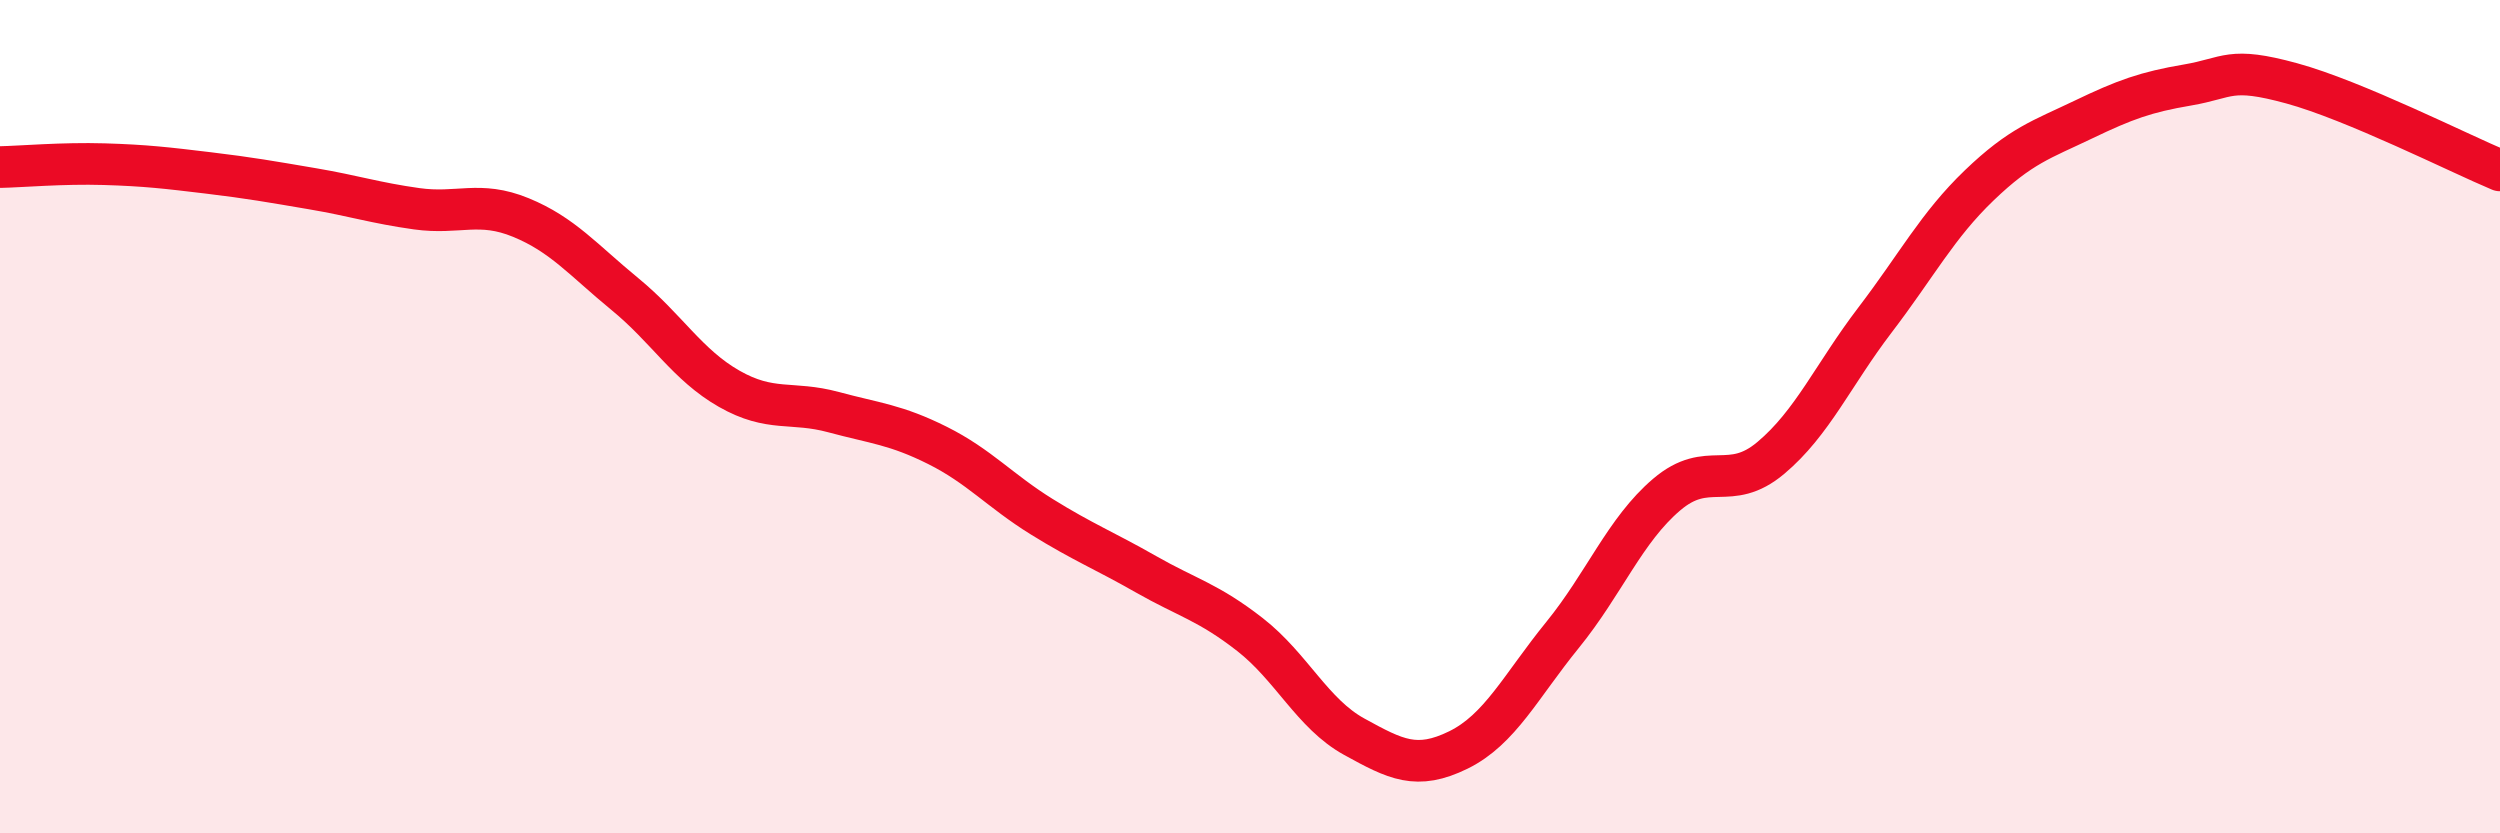 
    <svg width="60" height="20" viewBox="0 0 60 20" xmlns="http://www.w3.org/2000/svg">
      <path
        d="M 0,4.01 C 0.5,4 1.5,3.91 2.5,3.94 C 3.5,3.97 4,4.03 5,4.15 C 6,4.27 6.5,4.36 7.5,4.53 C 8.5,4.7 9,4.87 10,5.01 C 11,5.15 11.5,4.81 12.5,5.22 C 13.5,5.63 14,6.24 15,7.06 C 16,7.88 16.5,8.76 17.5,9.33 C 18.5,9.9 19,9.62 20,9.89 C 21,10.16 21.5,10.19 22.5,10.69 C 23.5,11.19 24,11.78 25,12.4 C 26,13.02 26.5,13.21 27.5,13.78 C 28.5,14.35 29,14.45 30,15.23 C 31,16.01 31.5,17.13 32.5,17.68 C 33.5,18.23 34,18.49 35,18 C 36,17.51 36.5,16.47 37.5,15.24 C 38.5,14.01 39,12.72 40,11.87 C 41,11.02 41.5,11.83 42.5,10.99 C 43.5,10.15 44,8.99 45,7.68 C 46,6.37 46.5,5.41 47.5,4.45 C 48.5,3.49 49,3.35 50,2.87 C 51,2.39 51.5,2.21 52.5,2.04 C 53.5,1.87 53.5,1.59 55,2 C 56.5,2.41 59,3.67 60,4.09L60 20L0 20Z"
        fill="#EB0A25"
        opacity="0.1"
        stroke-linecap="round"
        stroke-linejoin="round"
      />
      <path
        d="M 0,4.01 C 0.5,4 1.5,3.91 2.5,3.94 C 3.5,3.97 4,4.03 5,4.15 C 6,4.27 6.5,4.36 7.5,4.53 C 8.5,4.7 9,4.87 10,5.01 C 11,5.15 11.5,4.81 12.5,5.22 C 13.5,5.63 14,6.24 15,7.06 C 16,7.88 16.5,8.76 17.5,9.33 C 18.5,9.9 19,9.62 20,9.89 C 21,10.16 21.5,10.19 22.5,10.69 C 23.5,11.19 24,11.78 25,12.4 C 26,13.02 26.5,13.21 27.5,13.78 C 28.5,14.35 29,14.45 30,15.23 C 31,16.01 31.5,17.13 32.5,17.68 C 33.5,18.23 34,18.49 35,18 C 36,17.51 36.5,16.47 37.5,15.24 C 38.5,14.01 39,12.72 40,11.87 C 41,11.02 41.5,11.83 42.5,10.99 C 43.5,10.15 44,8.99 45,7.68 C 46,6.37 46.5,5.41 47.5,4.45 C 48.5,3.49 49,3.35 50,2.87 C 51,2.39 51.5,2.21 52.5,2.04 C 53.5,1.87 53.5,1.59 55,2 C 56.5,2.41 59,3.67 60,4.09"
        stroke="#EB0A25"
        stroke-width="1"
        fill="none"
        stroke-linecap="round"
        stroke-linejoin="round"
      />
    </svg>
  